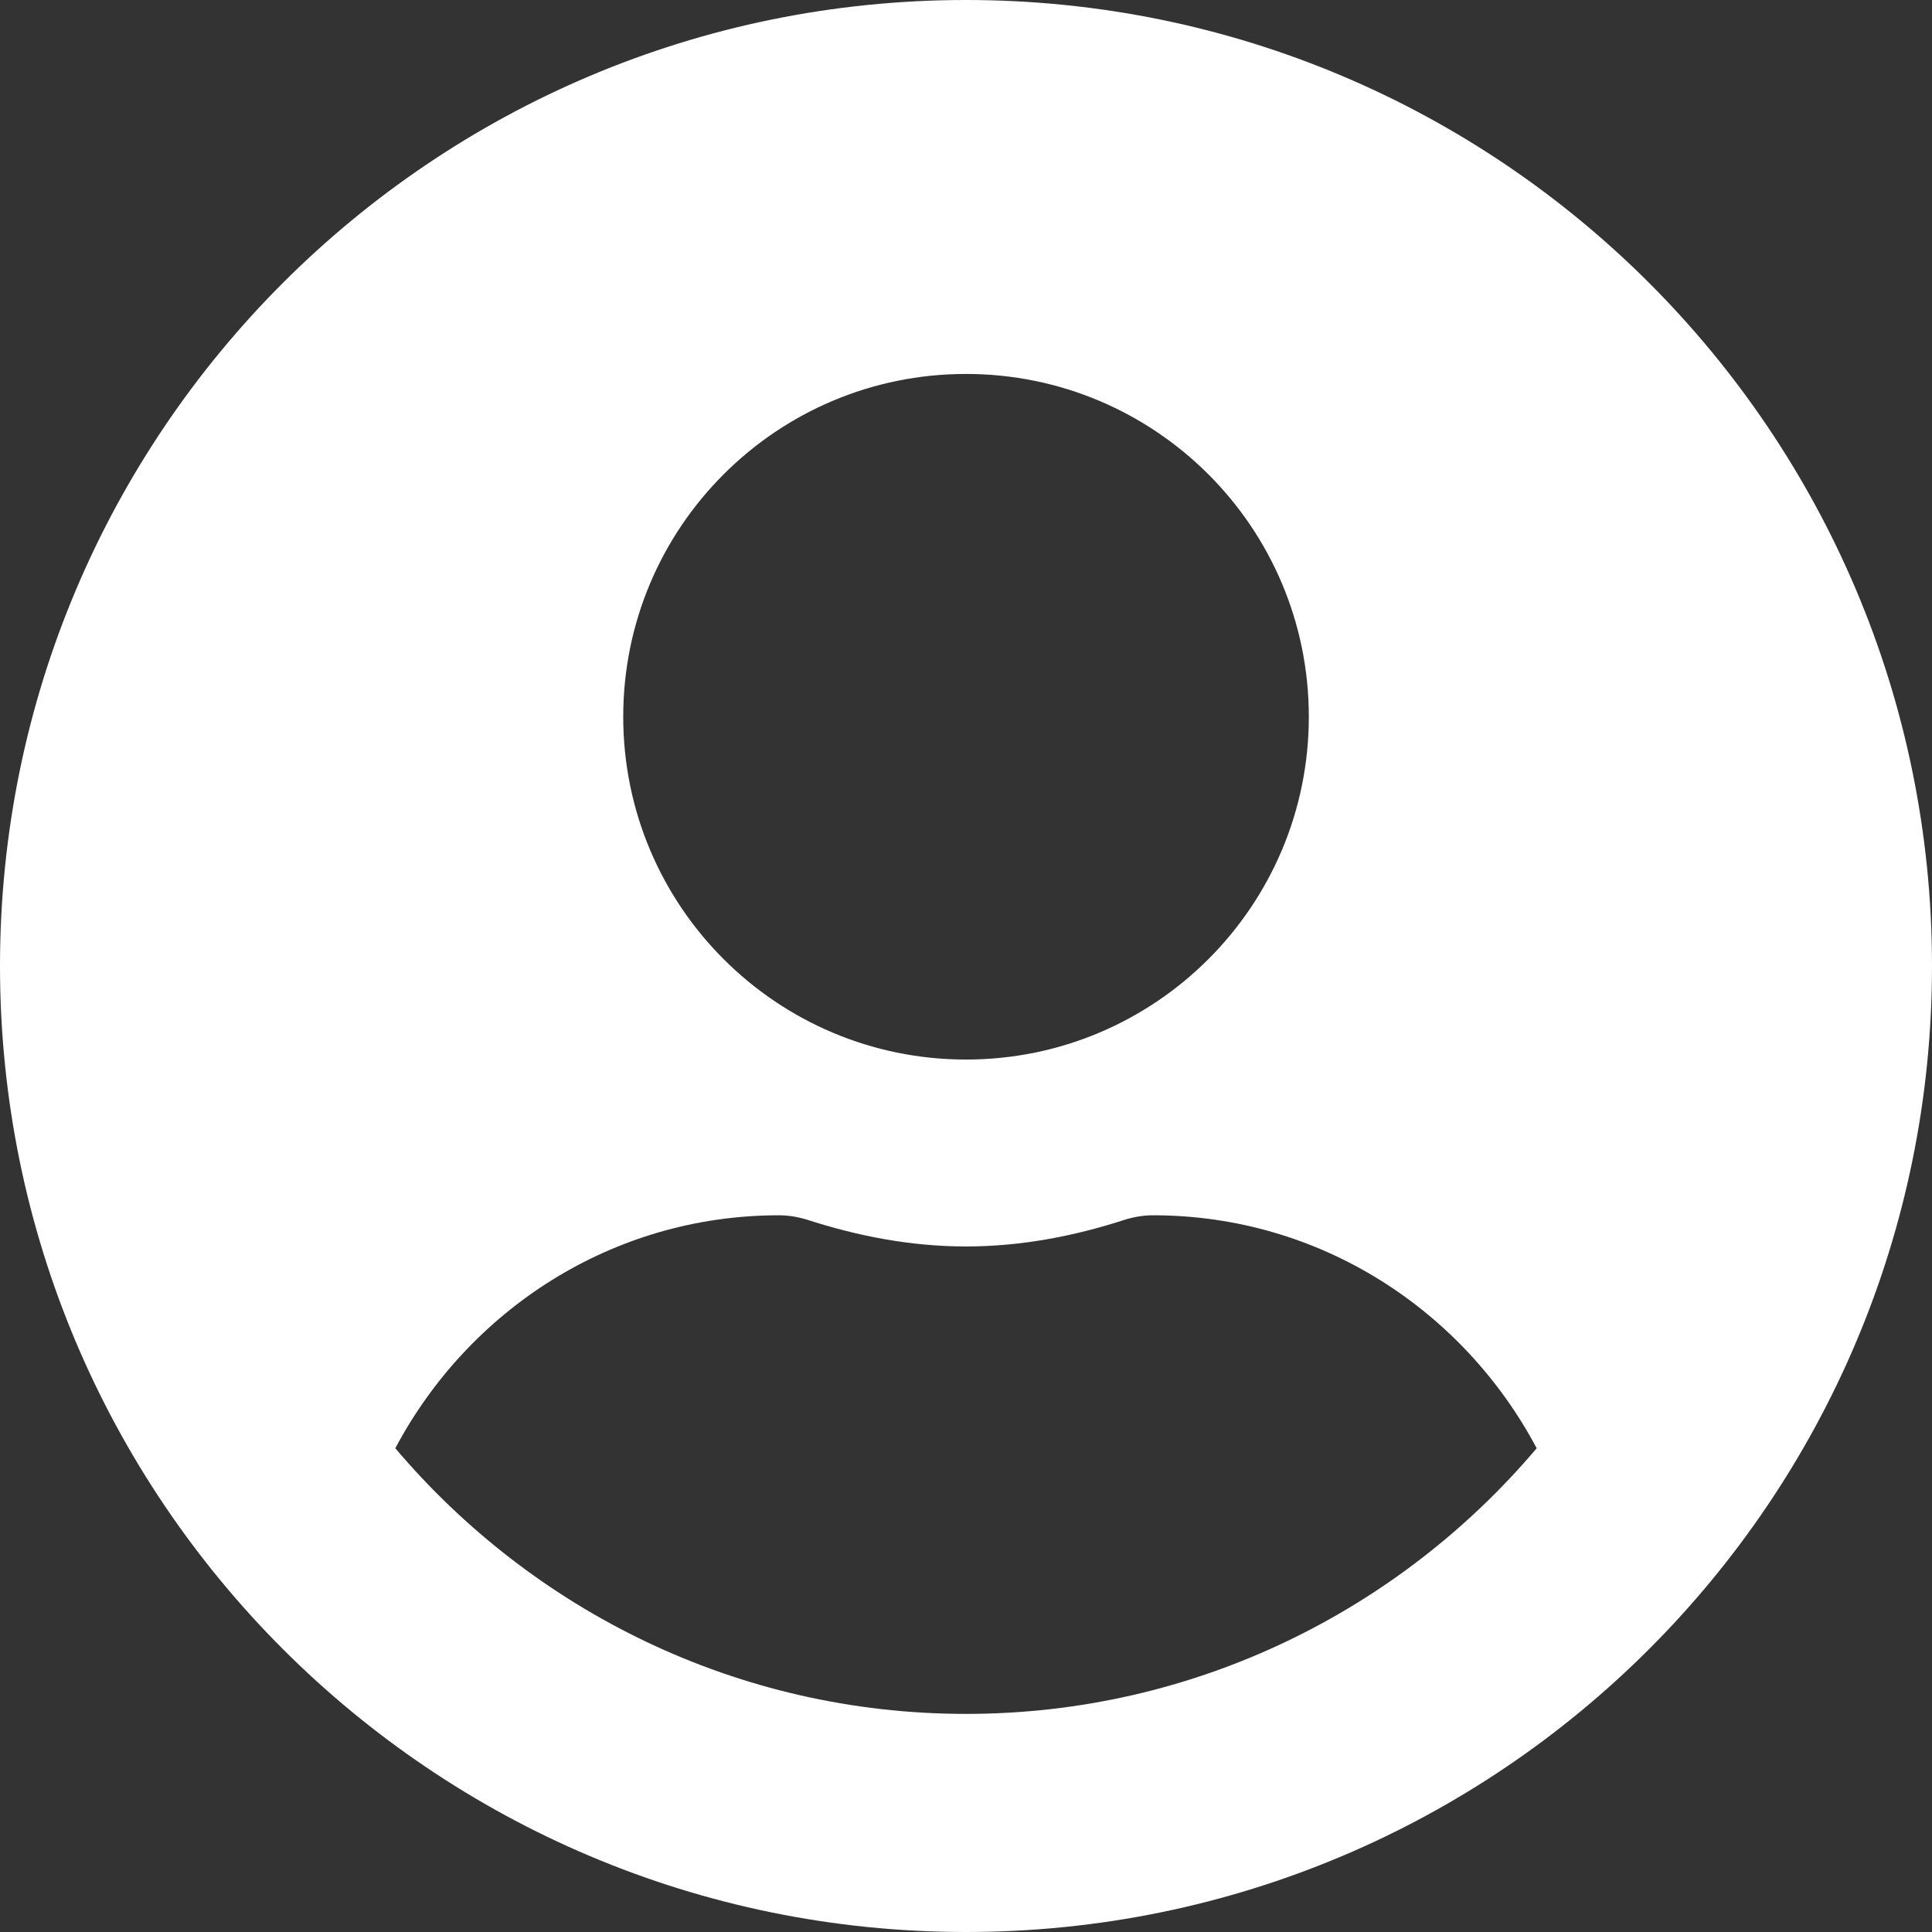 <?xml version="1.0" encoding="utf-8"?>
<!-- Generator: Adobe Illustrator 16.0.0, SVG Export Plug-In . SVG Version: 6.00 Build 0)  -->
<!DOCTYPE svg PUBLIC "-//W3C//DTD SVG 1.1//EN" "http://www.w3.org/Graphics/SVG/1.1/DTD/svg11.dtd">
<svg version="1.1" id="Layer_1" xmlns="http://www.w3.org/2000/svg" xmlns:xlink="http://www.w3.org/1999/xlink" x="0px" y="0px"
	 width="36px" height="36px" viewBox="0 0 36 36" enable-background="new 0 0 36 36" xml:space="preserve">
<rect x="0" y="0" width="36" height="36" fill="#333333" stroke="none"/>
<g>
	<path fill="#FFFFFF" d="M18,0C8.057,0,0,8.057,0,18s8.057,18,18,18s18-8.057,18-18S27.944,0,18,0z M18,6.968
		c3.527,0,6.388,2.859,6.388,6.387s-2.86,6.388-6.388,6.388s-6.387-2.86-6.387-6.388S14.473,6.968,18,6.968z M18,31.936
		c-4.261,0-8.078-1.931-10.634-4.95c1.364-2.569,4.036-4.341,7.149-4.341c0.174,0,0.349,0.029,0.516,0.08
		c0.943,0.305,1.931,0.501,2.969,0.501c1.037,0,2.032-0.196,2.968-0.501c0.168-0.051,0.342-0.08,0.516-0.08
		c3.114,0,5.785,1.771,7.15,4.341C26.08,30.005,22.261,31.936,18,31.936z"/>
</g>
</svg>
